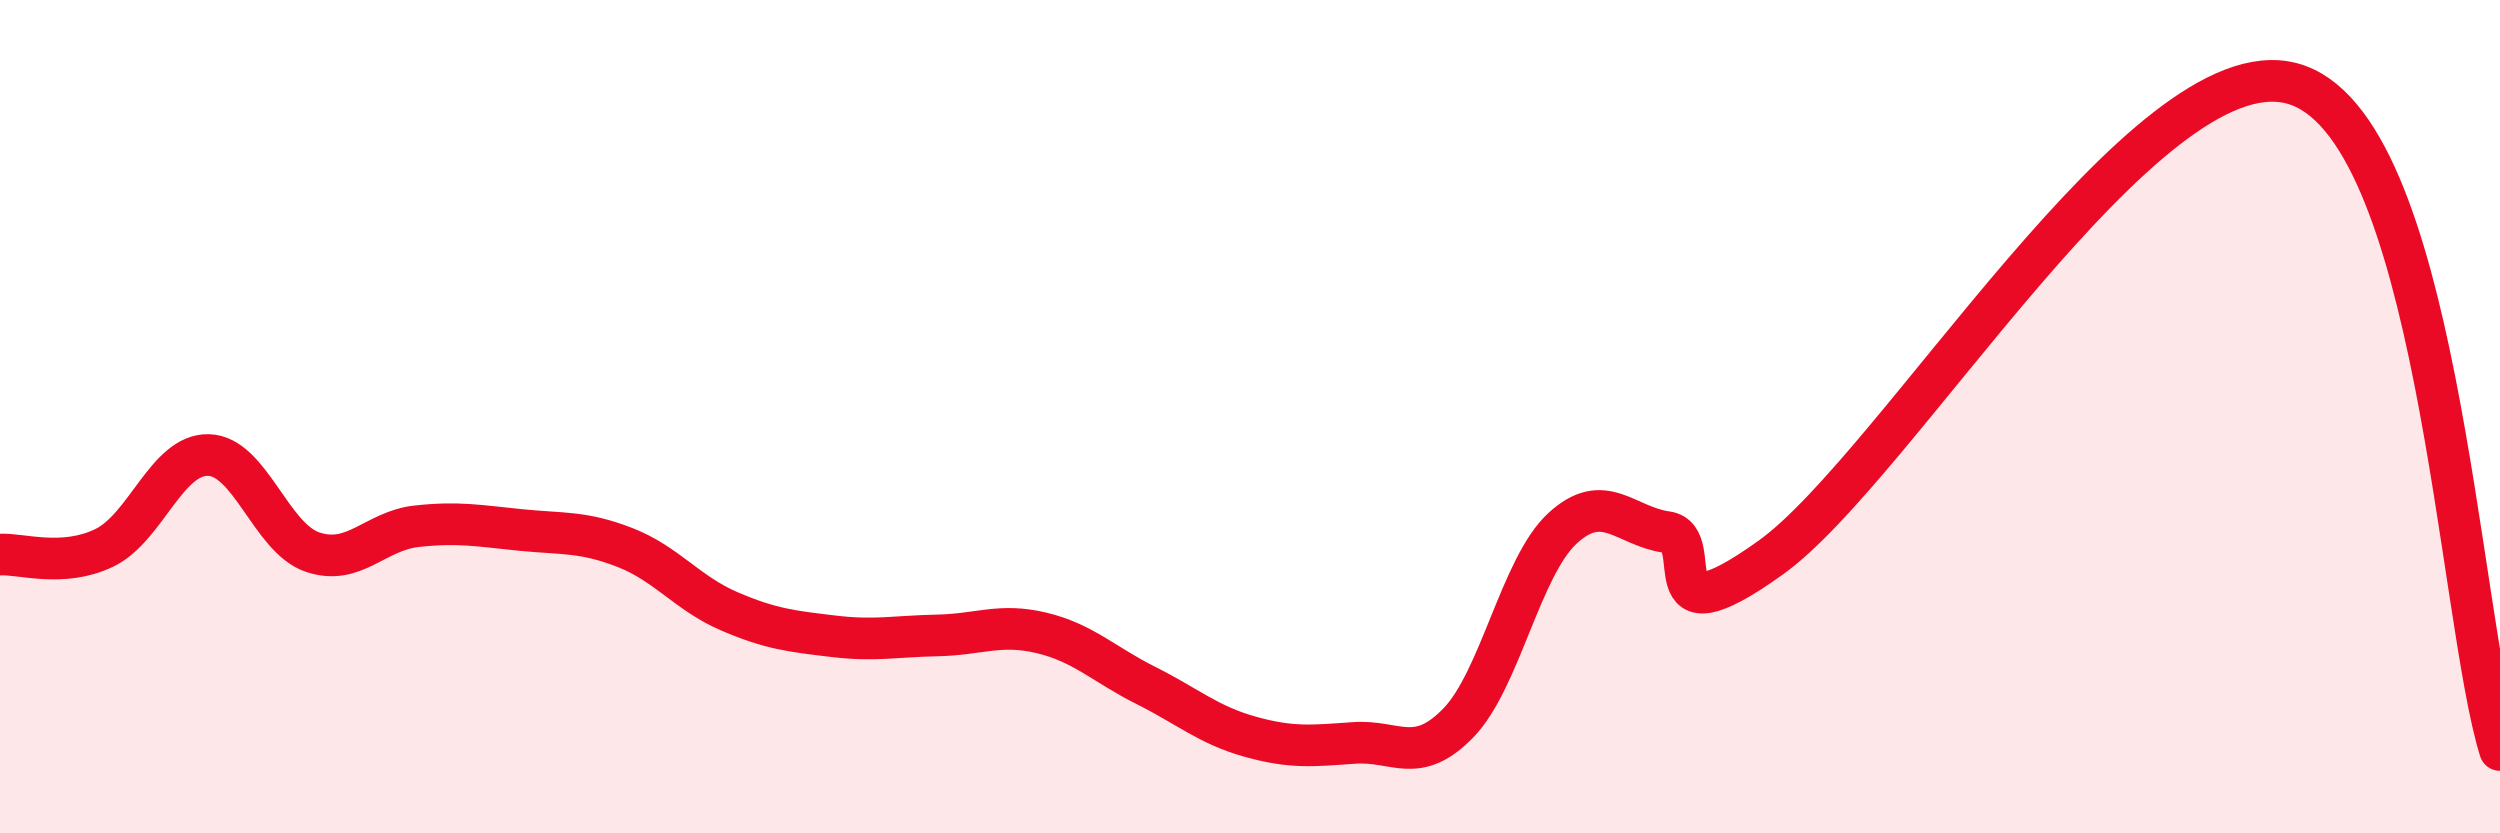 
    <svg width="60" height="20" viewBox="0 0 60 20" xmlns="http://www.w3.org/2000/svg">
      <path
        d="M 0,13.31 C 0.5,13.28 1.5,13.63 2.5,13.15 C 3.5,12.67 4,10.9 5,10.92 C 6,10.94 6.5,12.91 7.5,13.25 C 8.5,13.59 9,12.74 10,12.63 C 11,12.52 11.5,12.62 12.5,12.72 C 13.5,12.82 14,12.75 15,13.14 C 16,13.53 16.5,14.24 17.5,14.67 C 18.5,15.1 19,15.15 20,15.27 C 21,15.39 21.5,15.27 22.5,15.25 C 23.5,15.23 24,14.95 25,15.19 C 26,15.43 26.5,15.95 27.5,16.45 C 28.5,16.95 29,17.4 30,17.68 C 31,17.96 31.5,17.9 32.5,17.83 C 33.5,17.76 34,18.38 35,17.35 C 36,16.32 36.5,13.6 37.5,12.68 C 38.5,11.76 39,12.63 40,12.77 C 41,12.91 39.5,15.53 42.5,13.38 C 45.5,11.23 51.5,1.08 55,2 C 58.5,2.92 59,14.8 60,18L60 20L0 20Z"
        fill="#EB0A25"
        opacity="0.1"
        stroke-linecap="round"
        stroke-linejoin="round"
      />
      <path
        d="M 0,13.31 C 0.5,13.28 1.5,13.63 2.5,13.15 C 3.5,12.67 4,10.9 5,10.92 C 6,10.94 6.5,12.91 7.5,13.25 C 8.5,13.59 9,12.74 10,12.63 C 11,12.52 11.5,12.62 12.5,12.72 C 13.5,12.82 14,12.75 15,13.14 C 16,13.53 16.5,14.24 17.5,14.67 C 18.5,15.1 19,15.15 20,15.27 C 21,15.39 21.5,15.27 22.5,15.25 C 23.5,15.23 24,14.95 25,15.19 C 26,15.43 26.5,15.95 27.5,16.45 C 28.5,16.95 29,17.4 30,17.68 C 31,17.96 31.5,17.9 32.5,17.83 C 33.5,17.76 34,18.38 35,17.35 C 36,16.32 36.5,13.6 37.5,12.68 C 38.5,11.76 39,12.63 40,12.77 C 41,12.91 39.5,15.53 42.5,13.38 C 45.5,11.23 51.5,1.08 55,2 C 58.5,2.92 59,14.8 60,18"
        stroke="#EB0A25"
        stroke-width="1"
        fill="none"
        stroke-linecap="round"
        stroke-linejoin="round"
      />
    </svg>
  